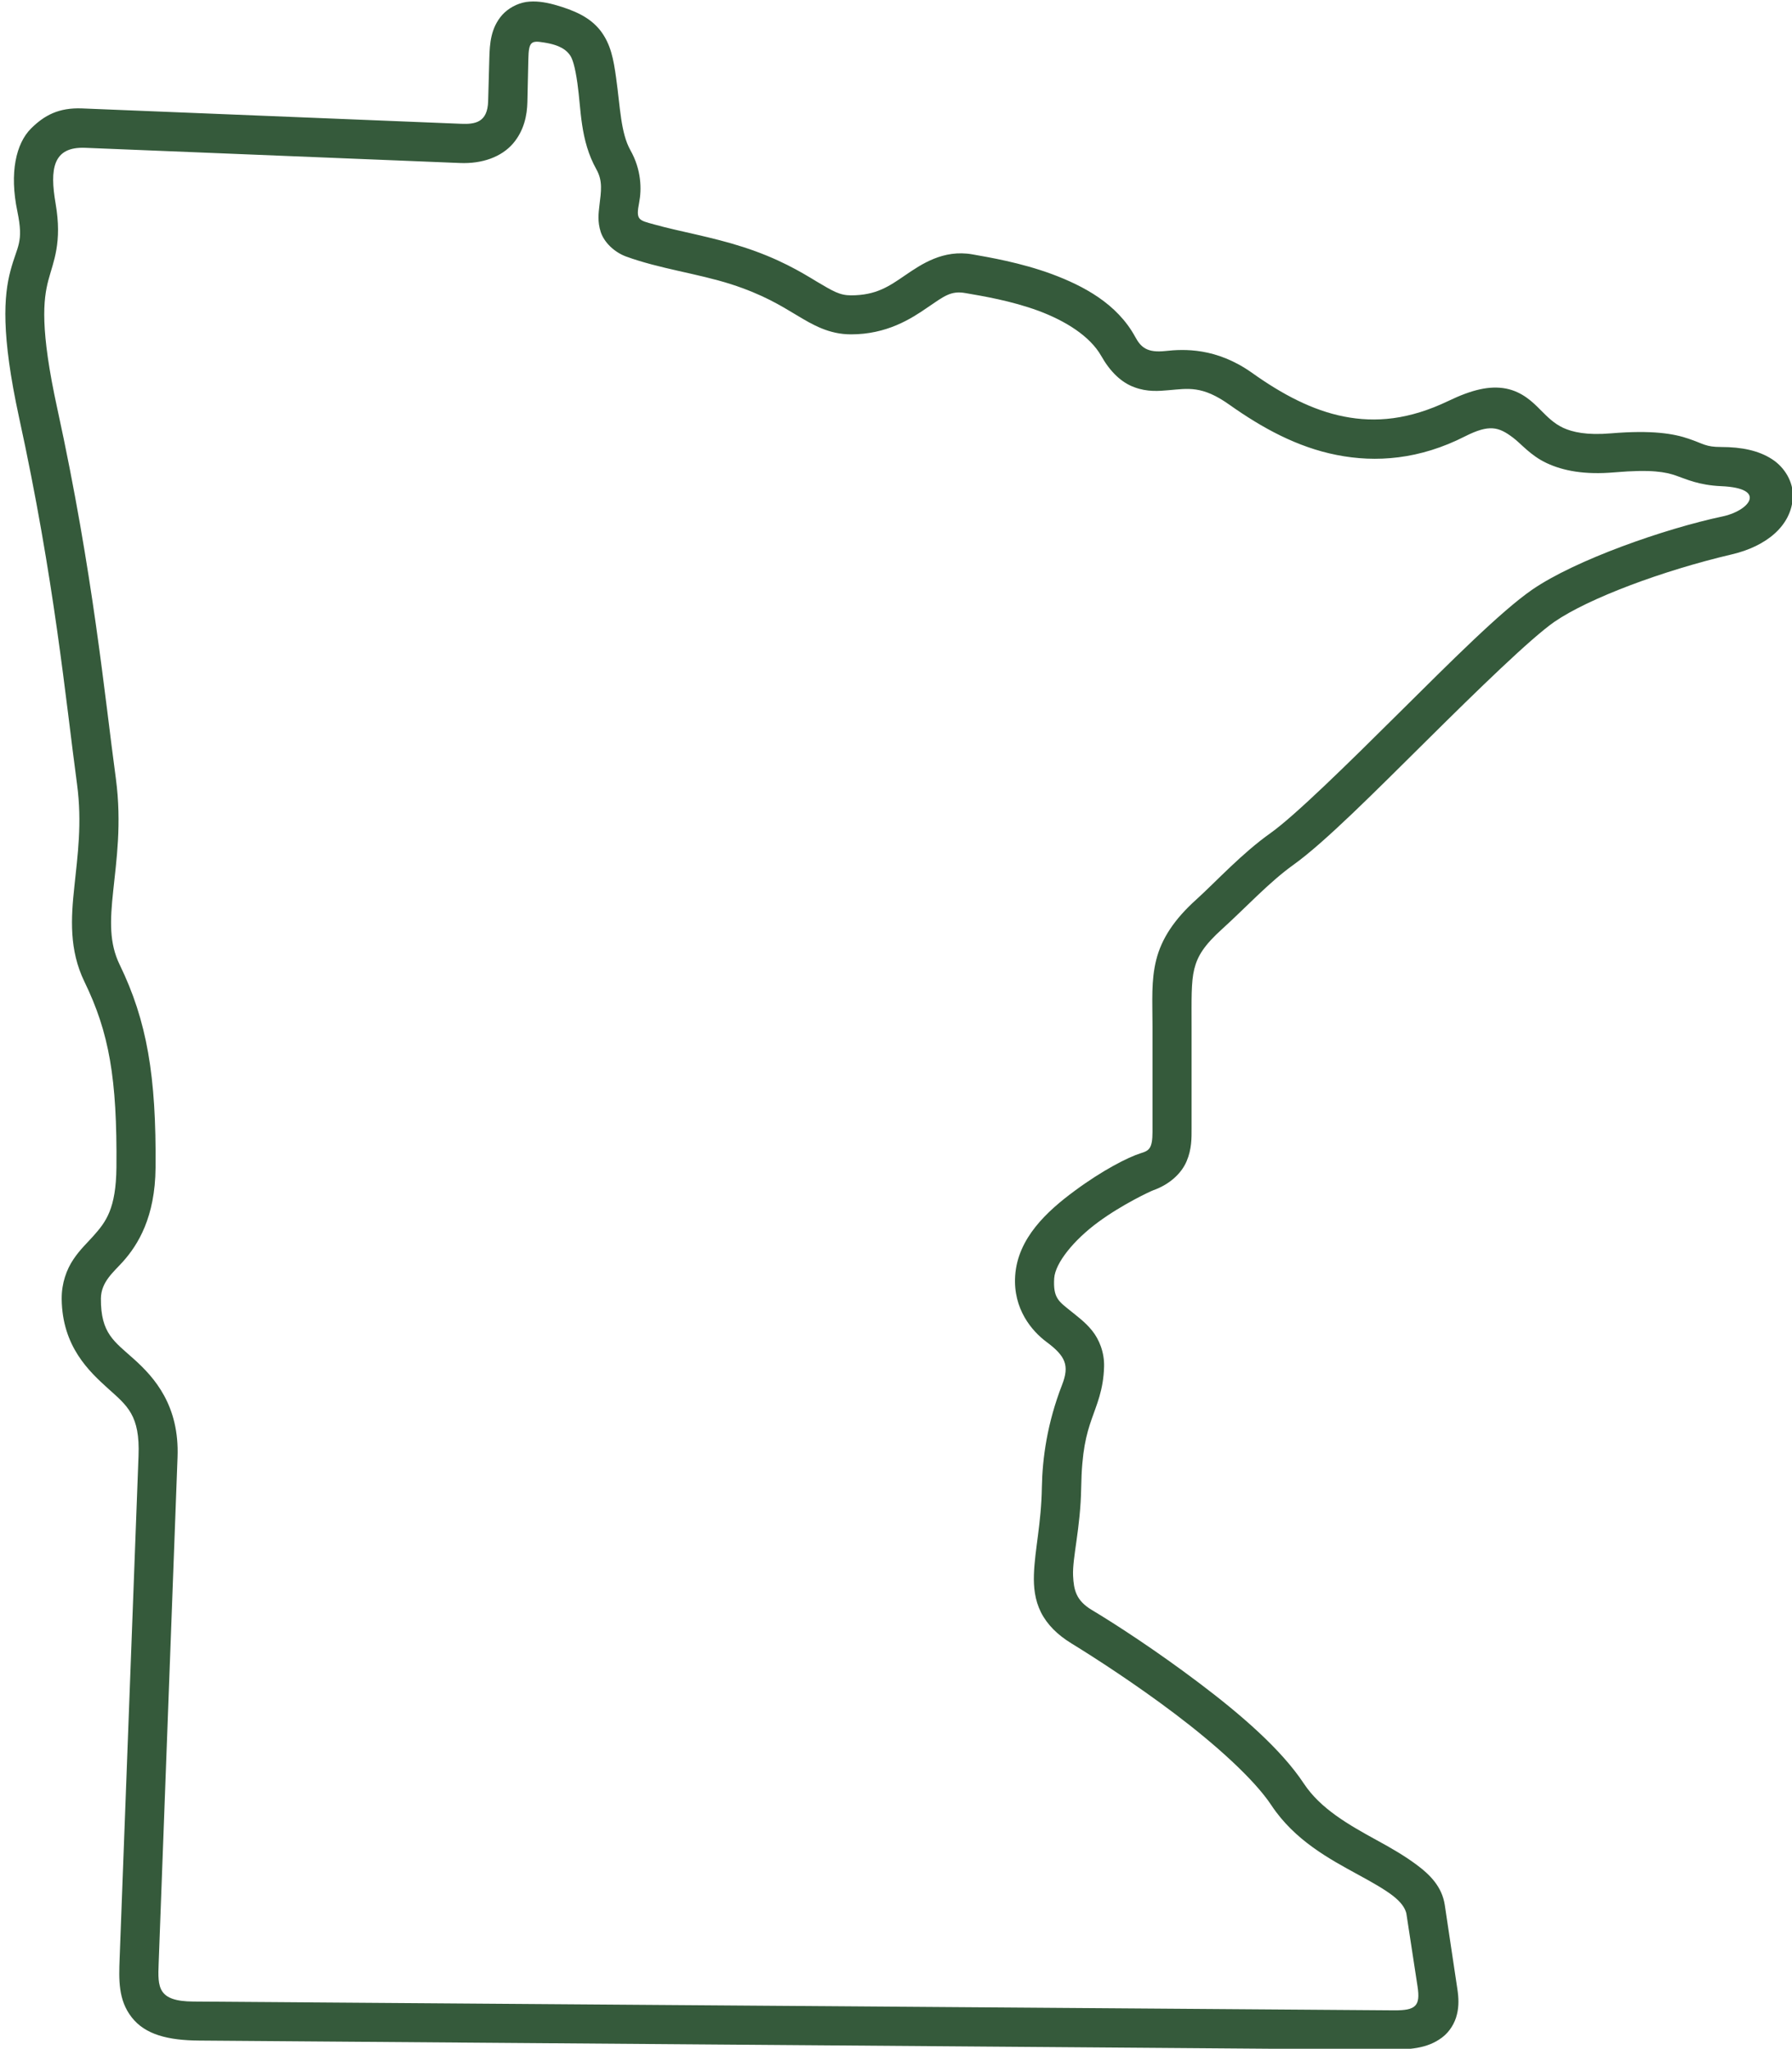 <?xml version="1.0" encoding="UTF-8" standalone="no"?><svg xmlns="http://www.w3.org/2000/svg" xmlns:xlink="http://www.w3.org/1999/xlink" fill="#355a3b" height="79.1" preserveAspectRatio="xMidYMid meet" version="1" viewBox="10.3 5.4 69.2 79.1" width="69.2" zoomAndPan="magnify"><g id="change1_1"><path d="M31.305,7.041c0.678,0.104,0.881,0.326,0.991,0.469c0.109,0.139,0.208,0.447,0.302,1.109c0.146,1,0.098,2.186,0.734,3.322 c0.249,0.449,0.183,0.834,0.114,1.402c-0.032,0.281-0.078,0.613,0.052,1.014c0.135,0.408,0.525,0.775,0.968,0.943 c1.313,0.48,2.761,0.656,4.068,1.074c1.224,0.395,1.917,0.826,2.532,1.195c0.615,0.371,1.244,0.74,2.098,0.74 c1.375,0,2.308-0.592,2.948-1.035c0.646-0.438,0.906-0.662,1.479-0.557c0.656,0.113,1.756,0.295,2.809,0.682 c1.047,0.391,1.988,0.975,2.426,1.744c0.34,0.604,0.777,1.027,1.277,1.207c0.5,0.189,0.953,0.148,1.328,0.115 c0.75-0.063,1.291-0.186,2.338,0.557c1.266,0.896,2.619,1.643,4.146,1.943c1.52,0.303,3.207,0.178,4.973-0.725 c0.918-0.461,1.281-0.363,1.828,0.049c0.318,0.232,0.678,0.697,1.318,0.994c0.635,0.297,1.469,0.453,2.604,0.354 c1.469-0.125,1.99-0.01,2.387,0.127c0.391,0.135,0.869,0.367,1.734,0.406c1.828,0.076,1.072,0.957,0.072,1.166 c-2.24,0.473-5.697,1.682-7.369,2.834c-1.215,0.842-3.141,2.775-5.131,4.748c-1.984,1.971-4.021,3.971-4.963,4.643 c-1.121,0.795-2.078,1.848-2.865,2.563c-0.859,0.77-1.35,1.523-1.553,2.332s-0.145,1.578-0.145,2.566v4.08 c0,0.639-0.131,0.725-0.453,0.822c-0.496,0.156-1.48,0.66-2.547,1.449c-1.068,0.785-2.209,1.832-2.303,3.285 c-0.084,1.281,0.646,2.131,1.203,2.547c0.744,0.551,0.9,0.912,0.609,1.66c-0.578,1.49-0.76,2.834-0.781,3.955 c-0.021,1.4-0.275,2.406-0.307,3.373c-0.016,0.484,0.035,0.98,0.27,1.453c0.24,0.477,0.641,0.875,1.178,1.203 c0.885,0.543,2.475,1.568,4.016,2.734c1.537,1.162,3.037,2.506,3.703,3.512c0.906,1.369,2.266,2.088,3.354,2.684 c0.543,0.295,1.016,0.563,1.344,0.816c0.318,0.25,0.459,0.459,0.516,0.672l0.434,2.834c0.113,0.744-0.068,0.92-0.896,0.916 l-46.38-0.34c-1.375-0.008-1.375-0.547-1.338-1.467l0.729-19.541c0.079-2-0.896-3.086-1.667-3.781 c-0.771-0.695-1.302-0.996-1.292-2.355c0.006-0.645,0.495-1.025,0.85-1.422c0.584-0.652,1.246-1.723,1.26-3.625 c0.032-3.551-0.333-5.672-1.385-7.84c-0.405-0.832-0.375-1.688-0.25-2.848c0.121-1.168,0.333-2.588,0.104-4.328 c-0.438-3.219-0.874-7.926-2.26-14.281c-0.678-3.1-0.543-4.225-0.35-4.963c0.197-0.74,0.542-1.453,0.281-2.971 c-0.229-1.332-0.109-2.201,1.151-2.148l14.453,0.586c0.885,0.039,1.614-0.242,2.052-0.742c0.438-0.506,0.552-1.109,0.563-1.609 l0.037-1.664C30.717,7,30.816,6.961,31.305,7.041z M30.613,5.477c-0.354,0.059-0.688,0.246-0.917,0.496 c-0.448,0.51-0.484,1.109-0.5,1.672l-0.046,1.66c-0.02,0.828-0.511,0.896-1.036,0.875L13.467,9.586 c-0.9-0.035-1.457,0.266-1.974,0.781c-0.567,0.57-0.838,1.689-0.521,3.203c0.251,1.215-0.009,1.305-0.265,2.273 c-0.261,0.973-0.37,2.451,0.328,5.67c1.37,6.271,1.797,10.881,2.239,14.158c0.203,1.514,0.021,2.76-0.104,3.973 c-0.13,1.207-0.204,2.432,0.391,3.66c0.949,1.953,1.266,3.719,1.235,7.168c-0.016,1.598-0.407,2.104-0.881,2.637 c-0.233,0.266-0.52,0.523-0.781,0.914c-0.26,0.387-0.457,0.914-0.452,1.527c0.02,1.84,1.063,2.801,1.795,3.463 c0.735,0.662,1.235,1.027,1.172,2.6l-0.729,19.4c-0.031,0.814-0.058,1.605,0.464,2.271c0.521,0.672,1.407,0.891,2.604,0.9 l45.828,0.35c0.916,0.006,1.594-0.035,2.172-0.469c0.287-0.215,0.494-0.553,0.572-0.887c0.084-0.332,0.068-0.66,0.016-0.994 l-0.484-3.232c-0.104-0.699-0.566-1.168-1.072-1.543c-0.479-0.359-1.006-0.662-1.547-0.957c-1.088-0.596-2.178-1.215-2.822-2.188 c-0.881-1.334-2.453-2.684-4.053-3.891c-1.6-1.209-3.203-2.256-4.135-2.813c-0.615-0.367-0.699-0.781-0.725-1.324 c-0.031-0.697,0.287-1.828,0.313-3.395c0.021-1.412,0.203-2.068,0.4-2.637c0.193-0.563,0.459-1.131,0.484-2.035 c0.016-0.559-0.191-1.059-0.463-1.396s-0.578-0.553-0.813-0.746c-0.469-0.381-0.697-0.5-0.65-1.275 c0.041-0.598,0.77-1.484,1.691-2.162c0.922-0.682,2.031-1.201,2.146-1.24c0.615-0.219,1.078-0.645,1.275-1.113 c0.203-0.473,0.193-0.91,0.193-1.256v-3.959c0-1.023-0.021-1.701,0.104-2.207c0.125-0.5,0.371-0.912,1.094-1.563 c0.881-0.797,1.803-1.797,2.73-2.459c1.223-0.875,3.166-2.838,5.156-4.807c1.984-1.969,4.02-3.947,4.926-4.578 c1.318-0.906,4.162-1.973,6.855-2.605c1.307-0.305,2.307-1.092,2.354-2.223c0.021-0.563-0.307-1.135-0.813-1.457 c-0.506-0.324-1.15-0.465-1.963-0.465c-0.594,0-0.672-0.125-1.24-0.316c-0.572-0.199-1.412-0.344-3.006-0.211 c-0.941,0.08-1.484-0.047-1.848-0.213c-0.359-0.172-0.584-0.4-0.875-0.691c-0.293-0.297-0.699-0.699-1.328-0.824 c-0.637-0.123-1.324,0.043-2.225,0.475c-1.531,0.734-2.818,0.844-4.037,0.604s-2.385-0.857-3.551-1.688 c-1.381-0.979-2.631-0.92-3.344-0.842c-0.709,0.076-0.949-0.143-1.168-0.549c-0.703-1.285-2-1.967-3.219-2.422 c-1.219-0.447-2.422-0.645-3.063-0.76c-1.129-0.199-1.974,0.381-2.599,0.807c-0.625,0.428-1.12,0.775-2.094,0.775 c-0.438,0-0.702-0.166-1.317-0.529c-0.609-0.371-1.475-0.896-2.85-1.338c-1.229-0.396-2.443-0.594-3.432-0.871 c-0.604-0.166-0.713-0.166-0.579-0.848c0.098-0.506,0.089-1.262-0.339-2.018c-0.375-0.672-0.391-1.645-0.552-2.797 c-0.099-0.709-0.203-1.295-0.604-1.818c-0.401-0.516-1-0.785-1.781-1.004C31.327,5.477,30.967,5.426,30.613,5.477z" fill="inherit"/></g></svg>